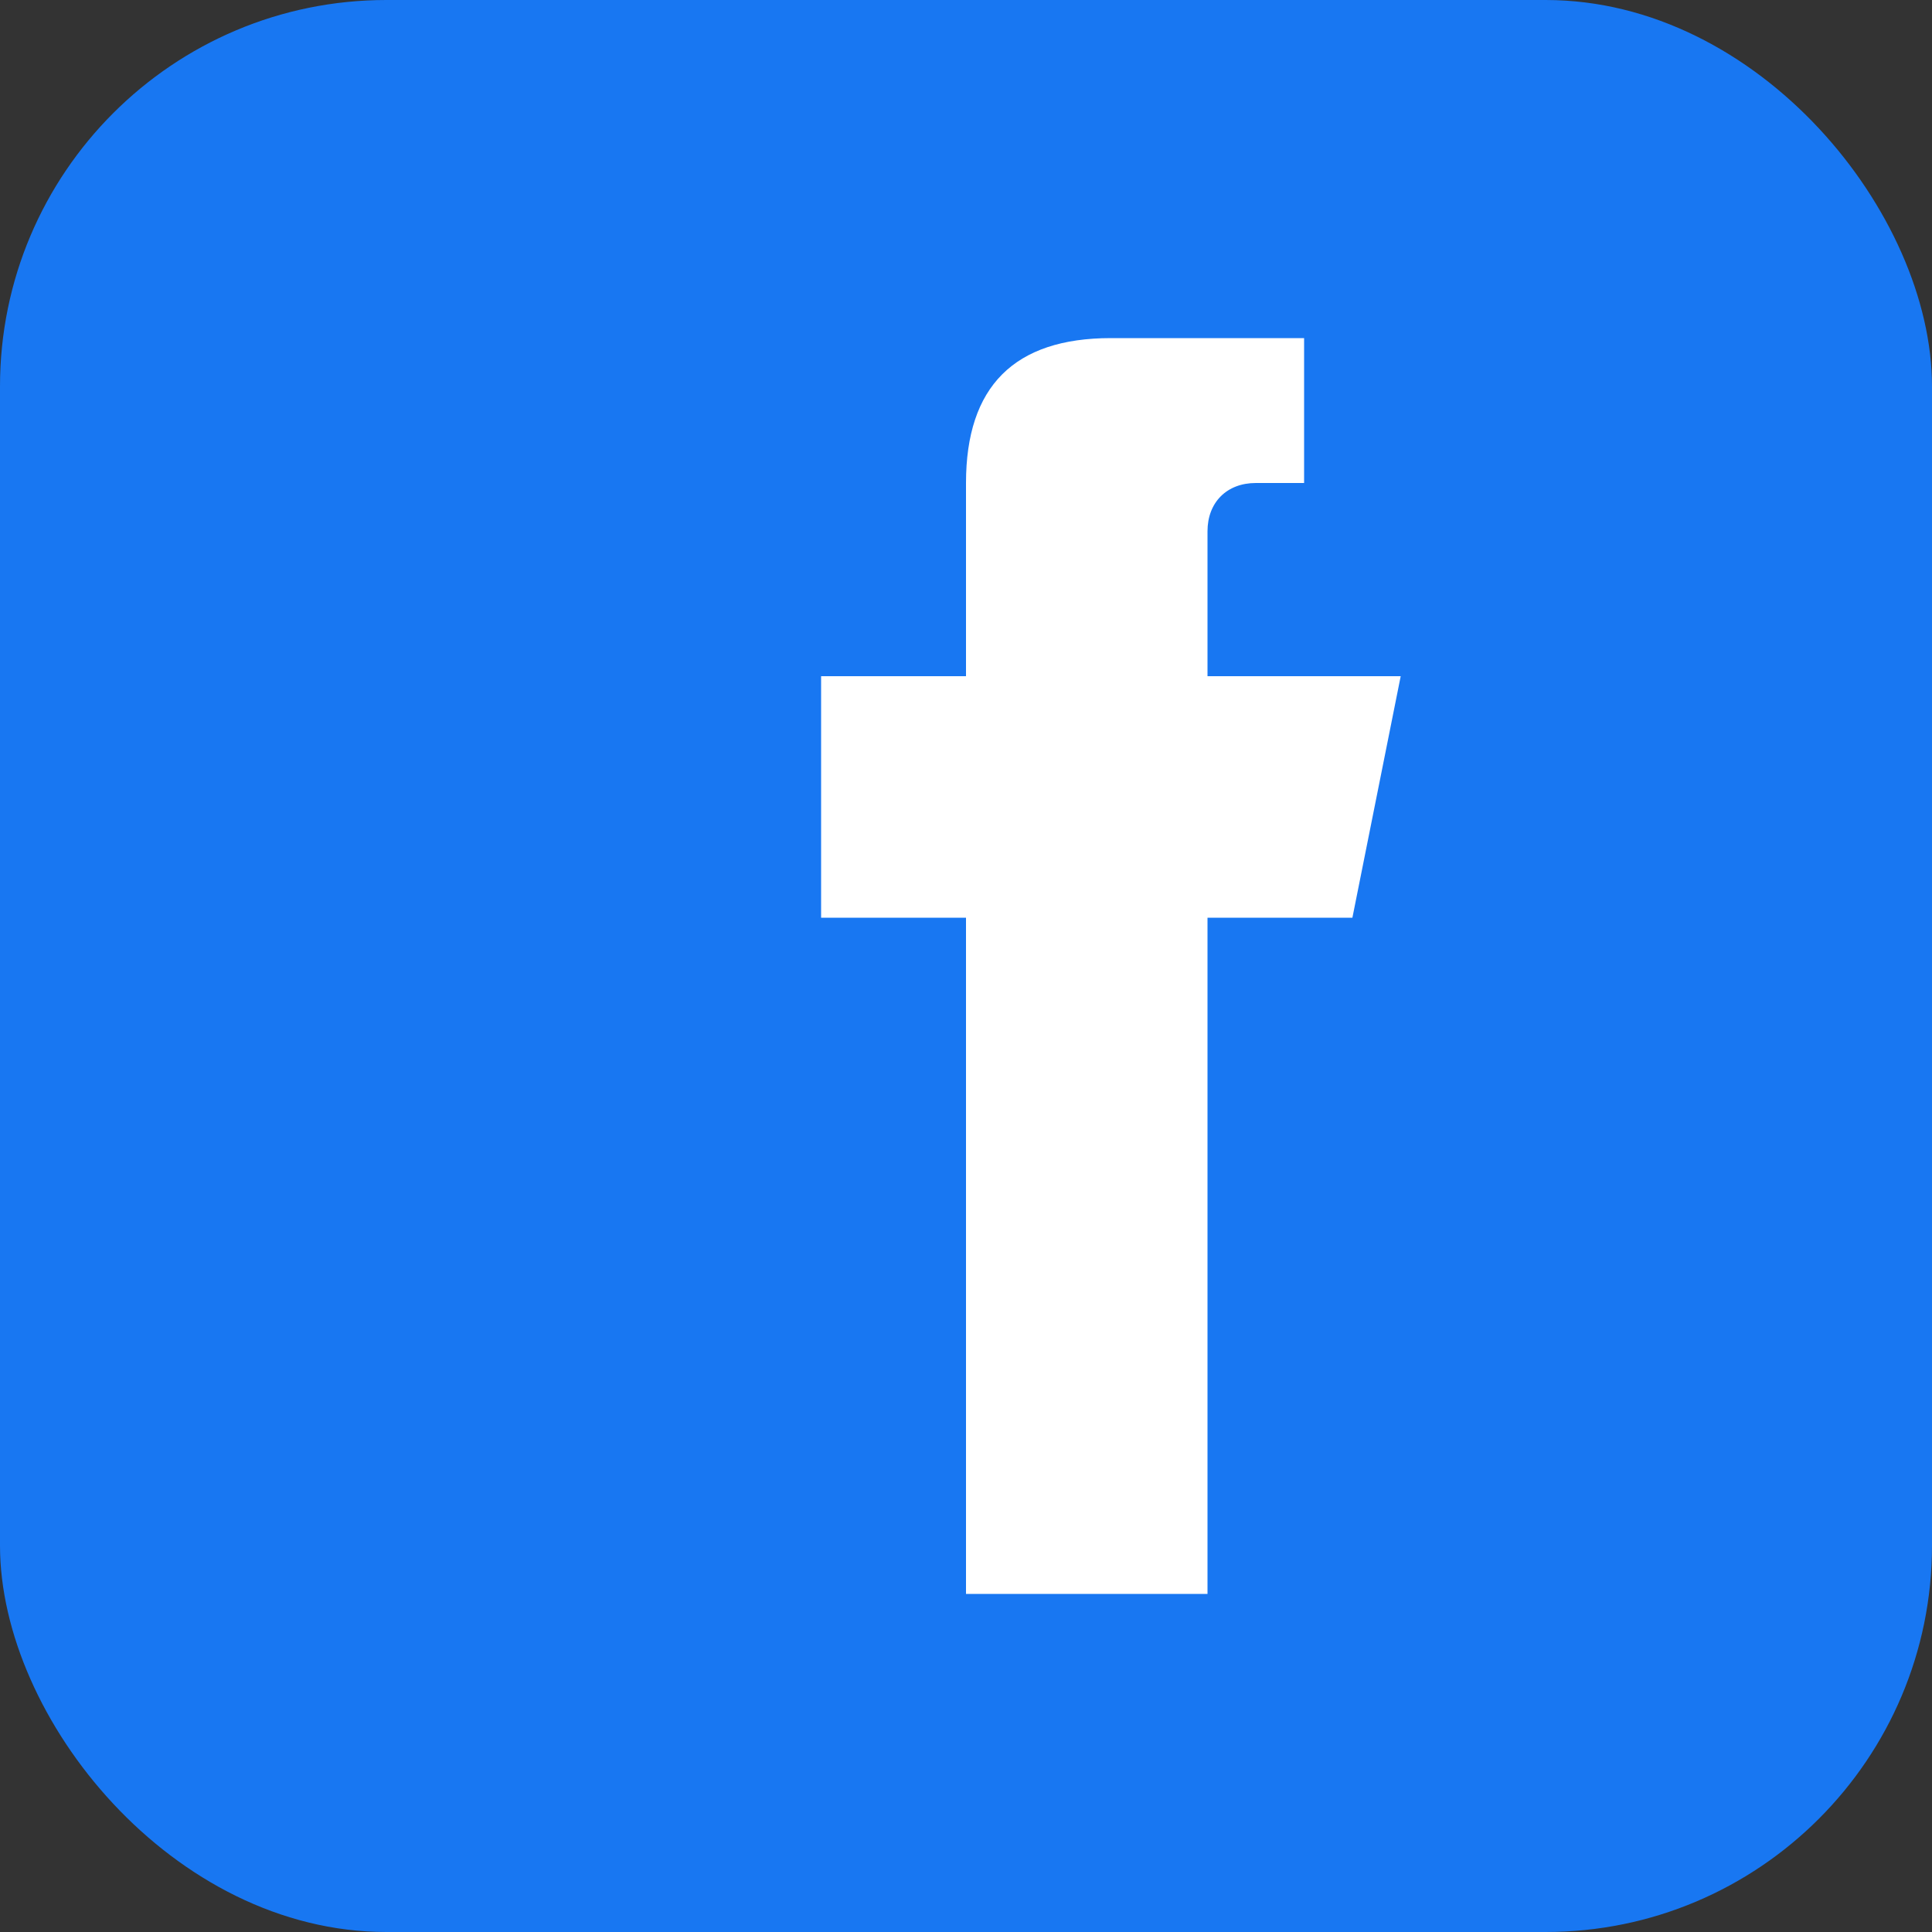 <svg xmlns="http://www.w3.org/2000/svg" width="20" height="20" viewBox="0 0 20 20">
    <rect x="0" y="0" width="20" height="20" fill="#333333" stroke="none"/>
    <!-- Facebook icon -->
    <rect width="20" height="20" rx="4" fill="#1877f2"/>
    <path d="M 13.5 3.5 L 11.5 3.5 C 10.5 3.5 10 4 10 5 L 10 7 L 8.5 7 L 8.5 9.5 L 10 9.5 L 10 16.5 L 12.5 16.5 L 12.5 9.5 L 14 9.5 L 14.5 7 L 12.5 7 L 12.5 5.5 C 12.5 5.2 12.7 5 13 5 L 13.5 5 Z" 
          fill="white"/>
</svg>
